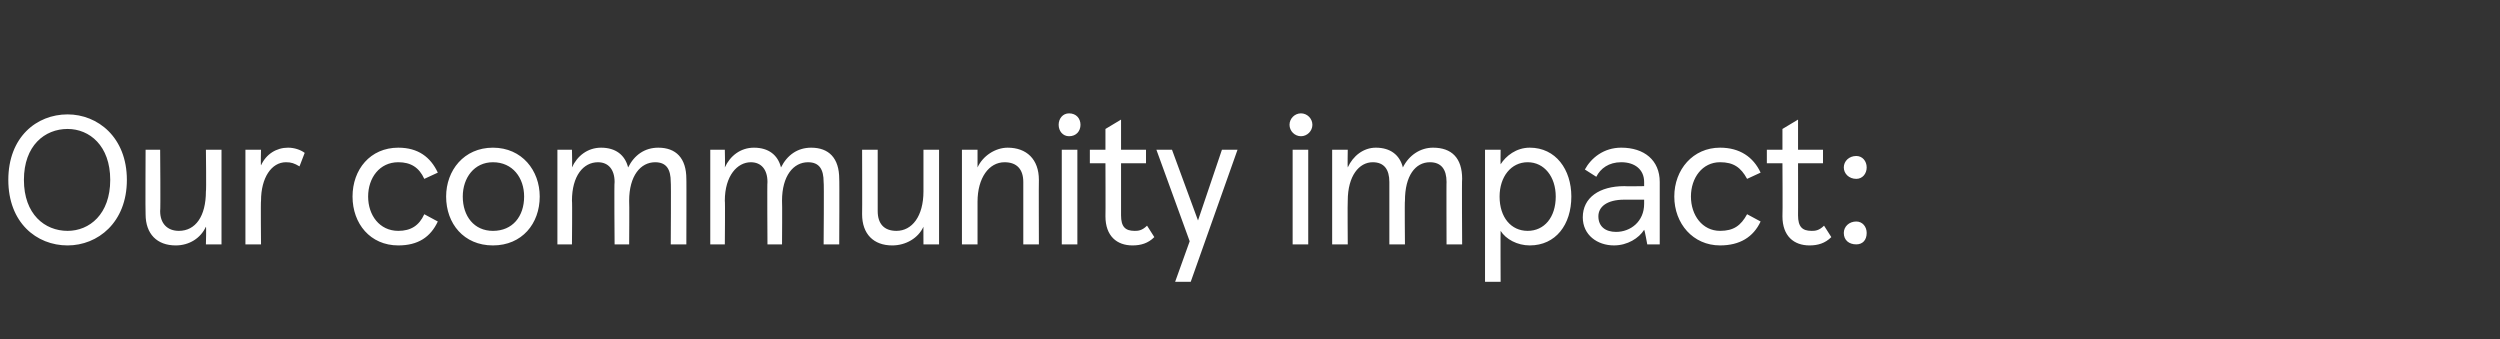 <?xml version="1.0" standalone="no"?><!DOCTYPE svg PUBLIC "-//W3C//DTD SVG 1.1//EN" "http://www.w3.org/Graphics/SVG/1.1/DTD/svg11.dtd"><svg xmlns="http://www.w3.org/2000/svg" version="1.1" width="240.4px" height="32.6px" viewBox="0 -11 240.4 32.6" style="top:-11px"><rect x="0" y="-11" width="240.4" height="32.6" fill="#333333" stroke="none"/><desc>Our community impact:</desc><defs/><g id="Polygon252507"><path d="m12.2 6.3c0 4.1-2.8 6.3-5.7 6.3c-3 0-5.7-2.2-5.7-6.3C.8 2.2 3.5 0 6.5 0c2.9 0 5.7 2.2 5.7 6.3zm-9.9 0c0 3.3 2 4.9 4.2 4.9c2.1 0 4.1-1.6 4.1-4.9c0-3.3-2-4.9-4.1-4.9c-2.2 0-4.2 1.6-4.2 4.9zm19 6.2h-1.5s.05-1.75 0-1.7c-.5 1.1-1.6 1.8-2.9 1.8c-1.8 0-2.9-1.1-2.9-3c-.03-.03 0-6.2 0-6.2h1.4s.05 5.89 0 5.9c0 1.2.7 1.9 1.8 1.9c1.6 0 2.6-1.4 2.6-3.8c.05.03 0-4 0-4h1.5v9.1zm2.3-9.1h1.5s-.04 1.49 0 1.5c.5-1.1 1.5-1.7 2.6-1.7c.6 0 1.2.2 1.6.5L28.8 5c-.5-.3-.8-.4-1.3-.4c-1.4 0-2.4 1.5-2.4 3.7c-.04.04 0 4.2 0 4.2h-1.5V3.4zm10.3 4.5c0-2.6 1.7-4.7 4.4-4.7c1.9 0 3.1.9 3.8 2.4l-1.3.6c-.5-1.1-1.3-1.6-2.5-1.6c-1.8 0-2.9 1.5-2.9 3.3c0 1.8 1.1 3.3 2.9 3.3c1.2 0 2-.5 2.5-1.6l1.3.7c-.7 1.5-1.9 2.3-3.8 2.3c-2.7 0-4.4-2.1-4.4-4.7zm13.5-4.7c2.8 0 4.5 2.2 4.5 4.7c0 2.6-1.7 4.7-4.5 4.7c-2.8 0-4.5-2.1-4.5-4.7c0-2.5 1.7-4.7 4.5-4.7zm0 8c1.9 0 3-1.4 3-3.3c0-1.8-1.1-3.3-3-3.3c-1.8 0-2.9 1.5-2.9 3.3c0 1.9 1.1 3.3 2.9 3.3zm6.2-7.8h1.4s.04 1.69 0 1.7c.5-1.1 1.5-1.9 2.8-1.9c1.4 0 2.3.7 2.6 1.9c.6-1.2 1.6-1.9 2.9-1.9c1.7 0 2.7 1 2.7 3c.02-.04 0 6.3 0 6.3h-1.5s.04-6.04 0-6c0-1.2-.4-1.9-1.5-1.9c-1.4 0-2.5 1.3-2.5 3.7c.03.02 0 4.2 0 4.2h-1.4s-.05-6.04 0-6c0-1.2-.6-1.9-1.6-1.9c-1.4 0-2.5 1.3-2.5 3.7c.04.02 0 4.2 0 4.2h-1.4V3.4zm14.7 0h1.4s.04 1.69 0 1.7c.5-1.1 1.5-1.9 2.8-1.9c1.4 0 2.3.7 2.6 1.9c.6-1.2 1.6-1.9 2.9-1.9c1.7 0 2.7 1 2.7 3c.03-.04 0 6.3 0 6.3h-1.5s.05-6.04 0-6c0-1.2-.4-1.9-1.5-1.9c-1.4 0-2.5 1.3-2.5 3.7c.03.02 0 4.2 0 4.2h-1.4s-.04-6.04 0-6c0-1.2-.6-1.9-1.6-1.9c-1.3 0-2.5 1.3-2.5 3.7c.04.02 0 4.2 0 4.2h-1.4V3.4zm22 9.1h-1.5s-.01-1.75 0-1.7c-.5 1.1-1.7 1.8-3 1.8c-1.8 0-2.9-1.1-2.9-3c.02-.03 0-6.2 0-6.2h1.5v5.9c0 1.2.6 1.9 1.8 1.9c1.5 0 2.6-1.4 2.6-3.8v-4h1.5v9.1zm2.2-9.1h1.5v1.7c.5-1.1 1.7-1.9 2.9-1.9c1.8 0 3 1.1 3 3.1c-.02-.03 0 6.2 0 6.2h-1.5v-6c0-1.2-.6-1.9-1.8-1.9c-1.5 0-2.6 1.5-2.6 3.8v4.1h-1.5V3.4zm10.3-3.5c.7 0 1.1.5 1.1 1.1c0 .6-.4 1.1-1.1 1.1c-.6 0-1-.5-1-1.1c0-.6.4-1.1 1-1.1zm.8 12.6h-1.5V3.4h1.5v9.1zm2.7-2.7c.02-.05 0-5.1 0-5.1h-1.5V3.4h1.5v-2l1.5-.9v2.9h2.4v1.3h-2.4v5c0 1.1.4 1.5 1.3 1.5c.3 0 .7 0 1.2-.5l.7 1.1c-.6.6-1.3.8-2.1.8c-1.5 0-2.6-.9-2.6-2.8zm8.1 2.4l-3.2-8.8h1.5l2.5 6.8l2.3-6.8h1.5l-4.5 12.7H113l1.4-3.9zM125.1-.1c.6 0 1.1.5 1.1 1.1c0 .6-.5 1.1-1.1 1.1c-.6 0-1.1-.5-1.1-1.1c0-.6.5-1.1 1.1-1.1zm.7 12.6h-1.5V3.4h1.5v9.1zm2.3-9.1h1.5s-.03 1.69 0 1.7c.5-1.1 1.5-1.9 2.7-1.9c1.4 0 2.3.7 2.6 1.9c.6-1.2 1.7-1.9 2.9-1.9c1.8 0 2.8 1 2.8 3c-.04-.04 0 6.3 0 6.3h-1.5s-.02-6.04 0-6c0-1.2-.5-1.9-1.6-1.9c-1.4 0-2.4 1.3-2.4 3.7c-.04.02 0 4.2 0 4.2h-1.5v-6c0-1.2-.5-1.9-1.6-1.9c-1.3 0-2.4 1.3-2.4 3.7c-.03.02 0 4.2 0 4.2h-1.5V3.4zm14.7 0h1.5s-.02 1.39 0 1.4c.5-.8 1.5-1.6 2.8-1.6c2.5 0 4 2.1 4 4.7c0 2.7-1.5 4.7-4 4.7c-1.2 0-2.3-.6-2.8-1.4c-.02.01 0 4.9 0 4.9h-1.5V3.4zm6.8 4.5c0-1.9-1.1-3.3-2.7-3.3c-1.6 0-2.7 1.4-2.7 3.3c0 2 1.1 3.3 2.7 3.3c1.6 0 2.7-1.3 2.7-3.3zm2.6 2c0-1.9 1.6-3 4-3c-.02.03 1.9 0 1.9 0v-.4c0-1.2-.9-1.9-2.2-1.9c-1.2 0-2 .6-2.4 1.4l-1.1-.7c.6-1.1 1.8-2.1 3.5-2.1c2.2 0 3.7 1.2 3.7 3.3v6h-1.2s-.25-1.41-.3-1.4c-.5.8-1.6 1.5-2.9 1.5c-1.6 0-3-1-3-2.7zm5.9-1.3v-.4h-1.9c-1.7 0-2.5.7-2.5 1.6c0 1 .7 1.5 1.7 1.5c1.4 0 2.7-1 2.7-2.7zm2.9-.7c0-2.6 1.8-4.7 4.4-4.7c1.9 0 3.2.9 3.9 2.4l-1.3.6c-.6-1.1-1.3-1.6-2.6-1.6c-1.7 0-2.8 1.5-2.8 3.3c0 1.8 1.1 3.3 2.8 3.3c1.3 0 2-.5 2.6-1.6l1.3.7c-.7 1.5-2 2.3-3.9 2.3c-2.6 0-4.4-2.1-4.4-4.7zm10.4 1.9c.03-.05 0-5.1 0-5.1h-1.5V3.4h1.5v-2l1.5-.9v2.9h2.4v1.3h-2.4s.01 5.02 0 5c0 1.1.4 1.5 1.3 1.5c.3 0 .7 0 1.2-.5l.7 1.1c-.6.6-1.3.8-2.1.8c-1.5 0-2.6-.9-2.6-2.8zm7.1-5.8c.6 0 1 .5 1 1.1c0 .6-.4 1.1-1 1.1c-.7 0-1.2-.5-1.2-1.1c0-.6.5-1.1 1.2-1.1zm0 6.3c.6 0 1 .5 1 1.1c0 .7-.4 1.1-1 1.1c-.7 0-1.2-.4-1.2-1.1c0-.6.5-1.1 1.2-1.1z" stroke="none" fill="#ffffff"/></g></svg>